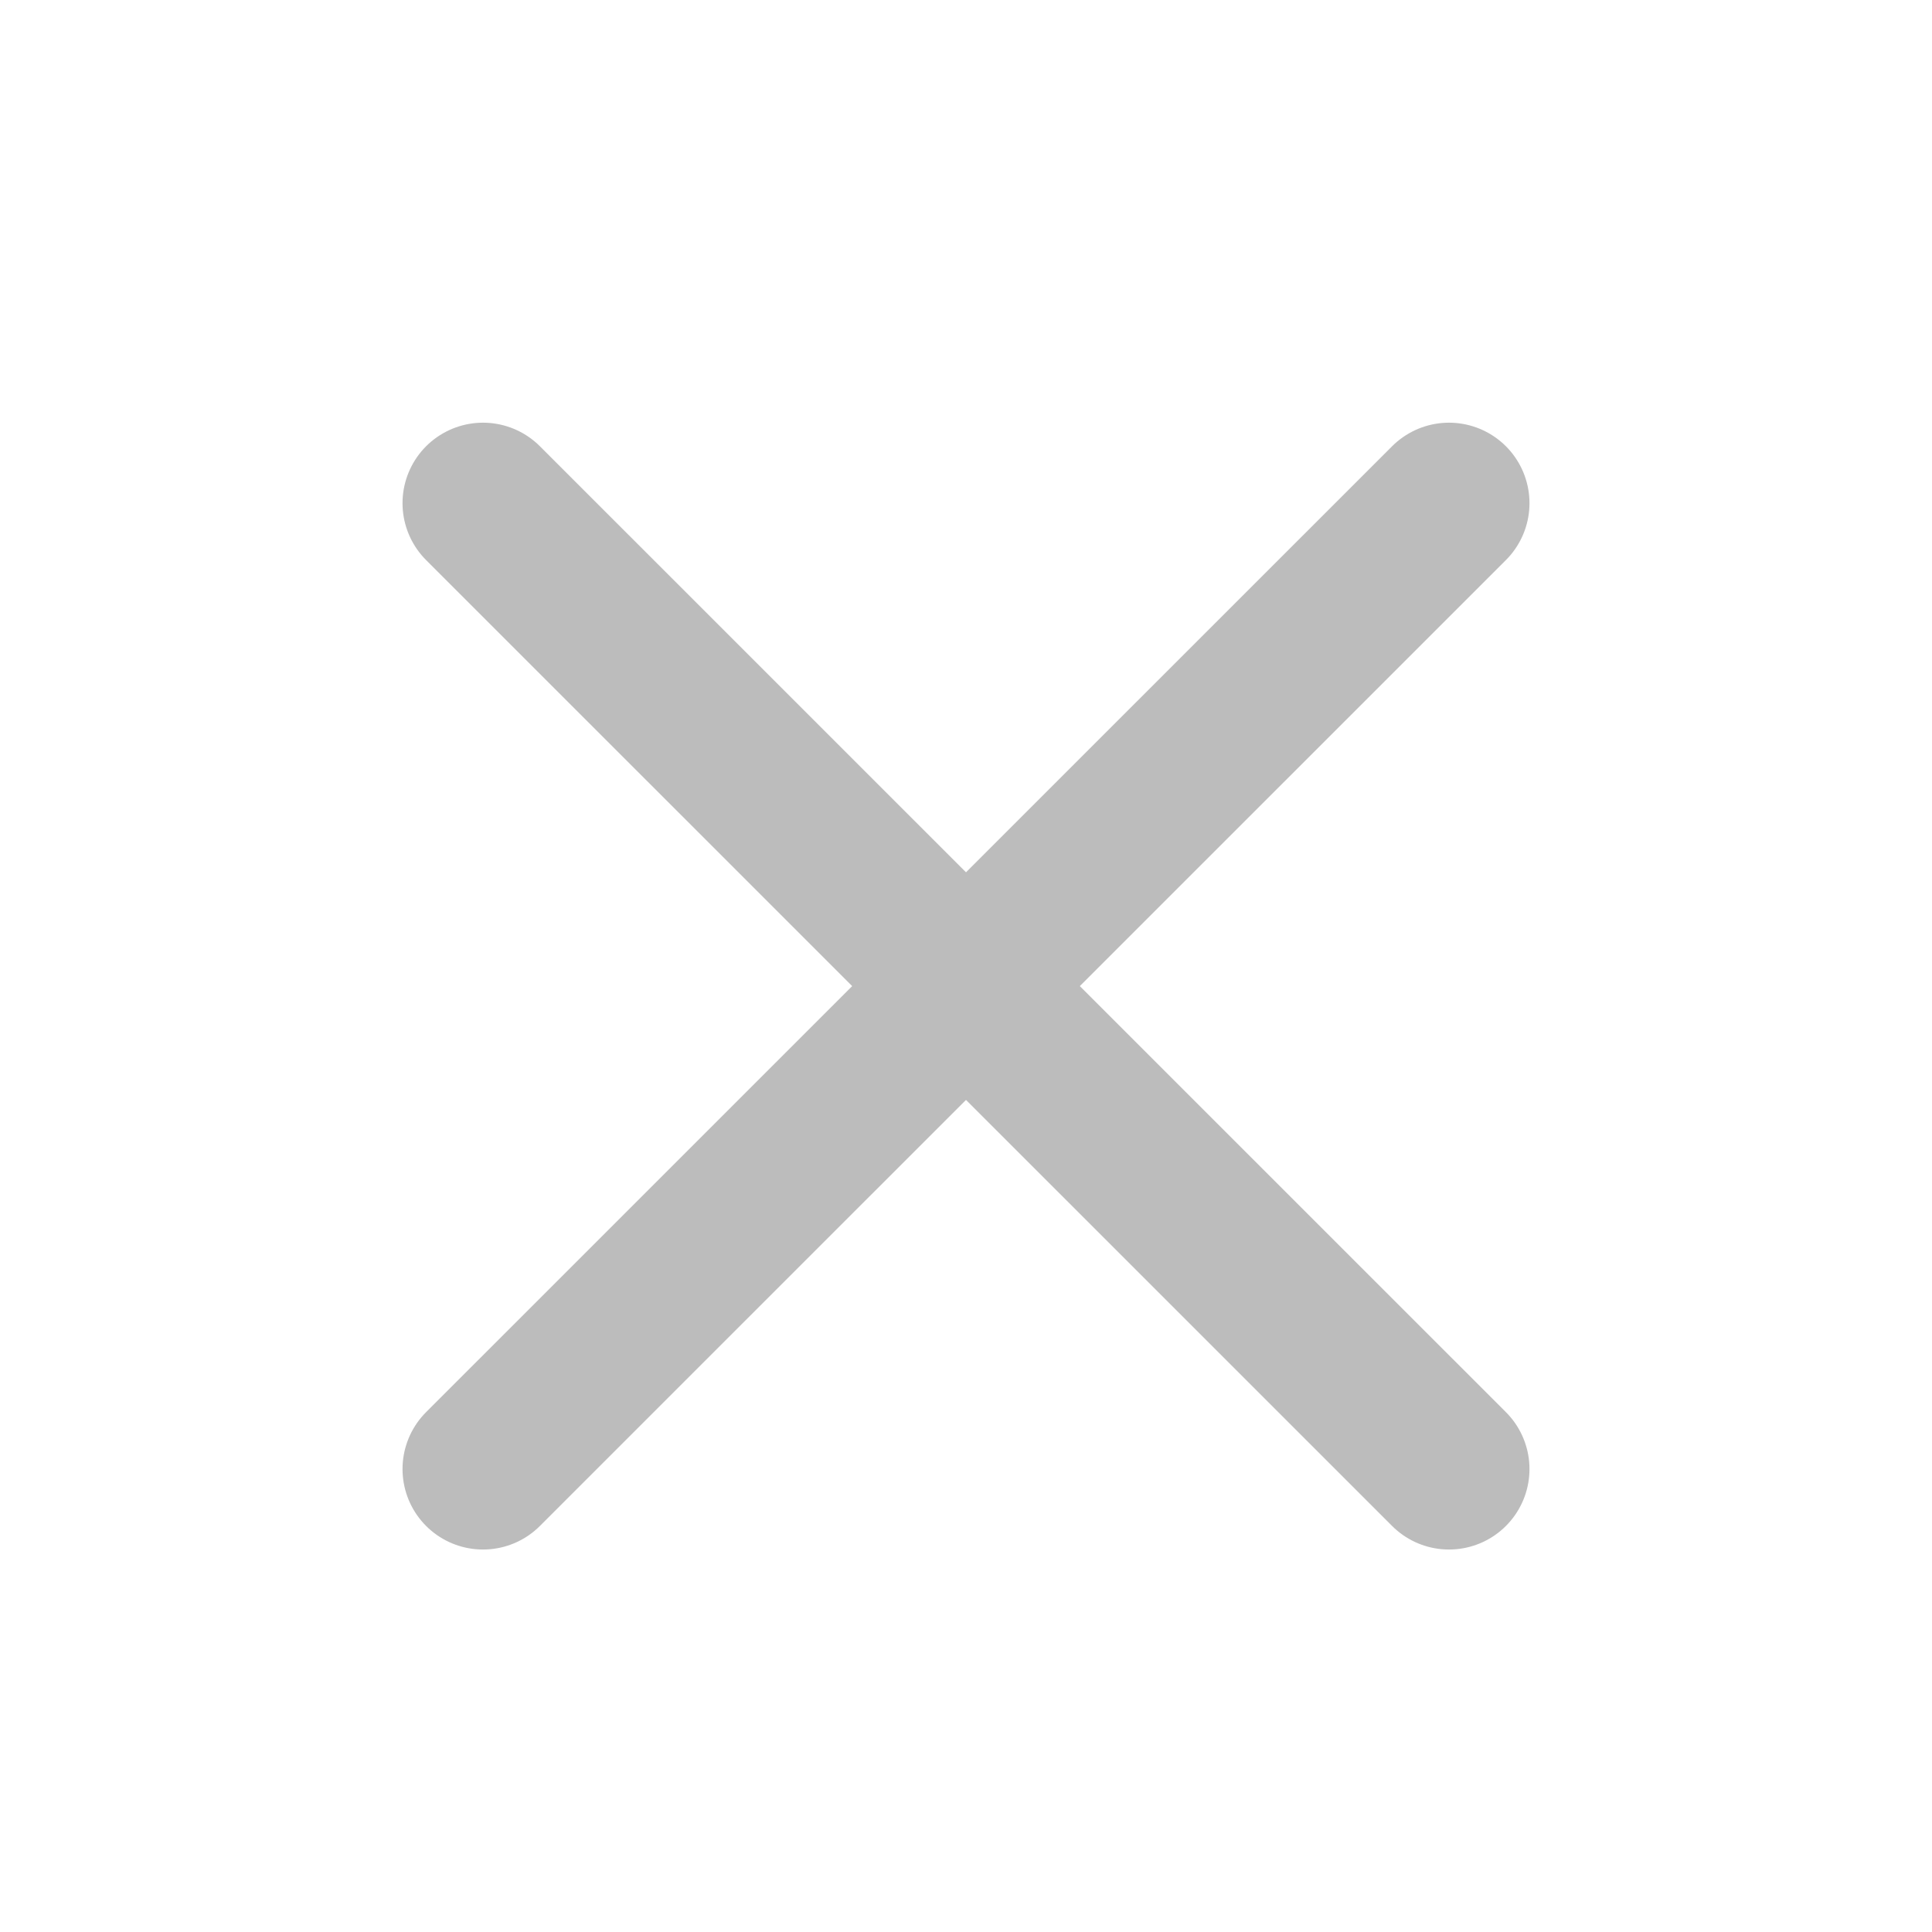 <svg width="16" height="16" viewBox="0 0 16 16" fill="none" xmlns="http://www.w3.org/2000/svg">
<g id="x">
<path id="Vector" d="M12 4.167L4 12.166" stroke="#BCBCBC" stroke-width="1.333" stroke-linecap="round" stroke-linejoin="round"/>
<path id="Vector_2" d="M4 4.167L12 12.166" stroke="#BCBCBC" stroke-width="1.333" stroke-linecap="round" stroke-linejoin="round"/>
</g>
</svg>
